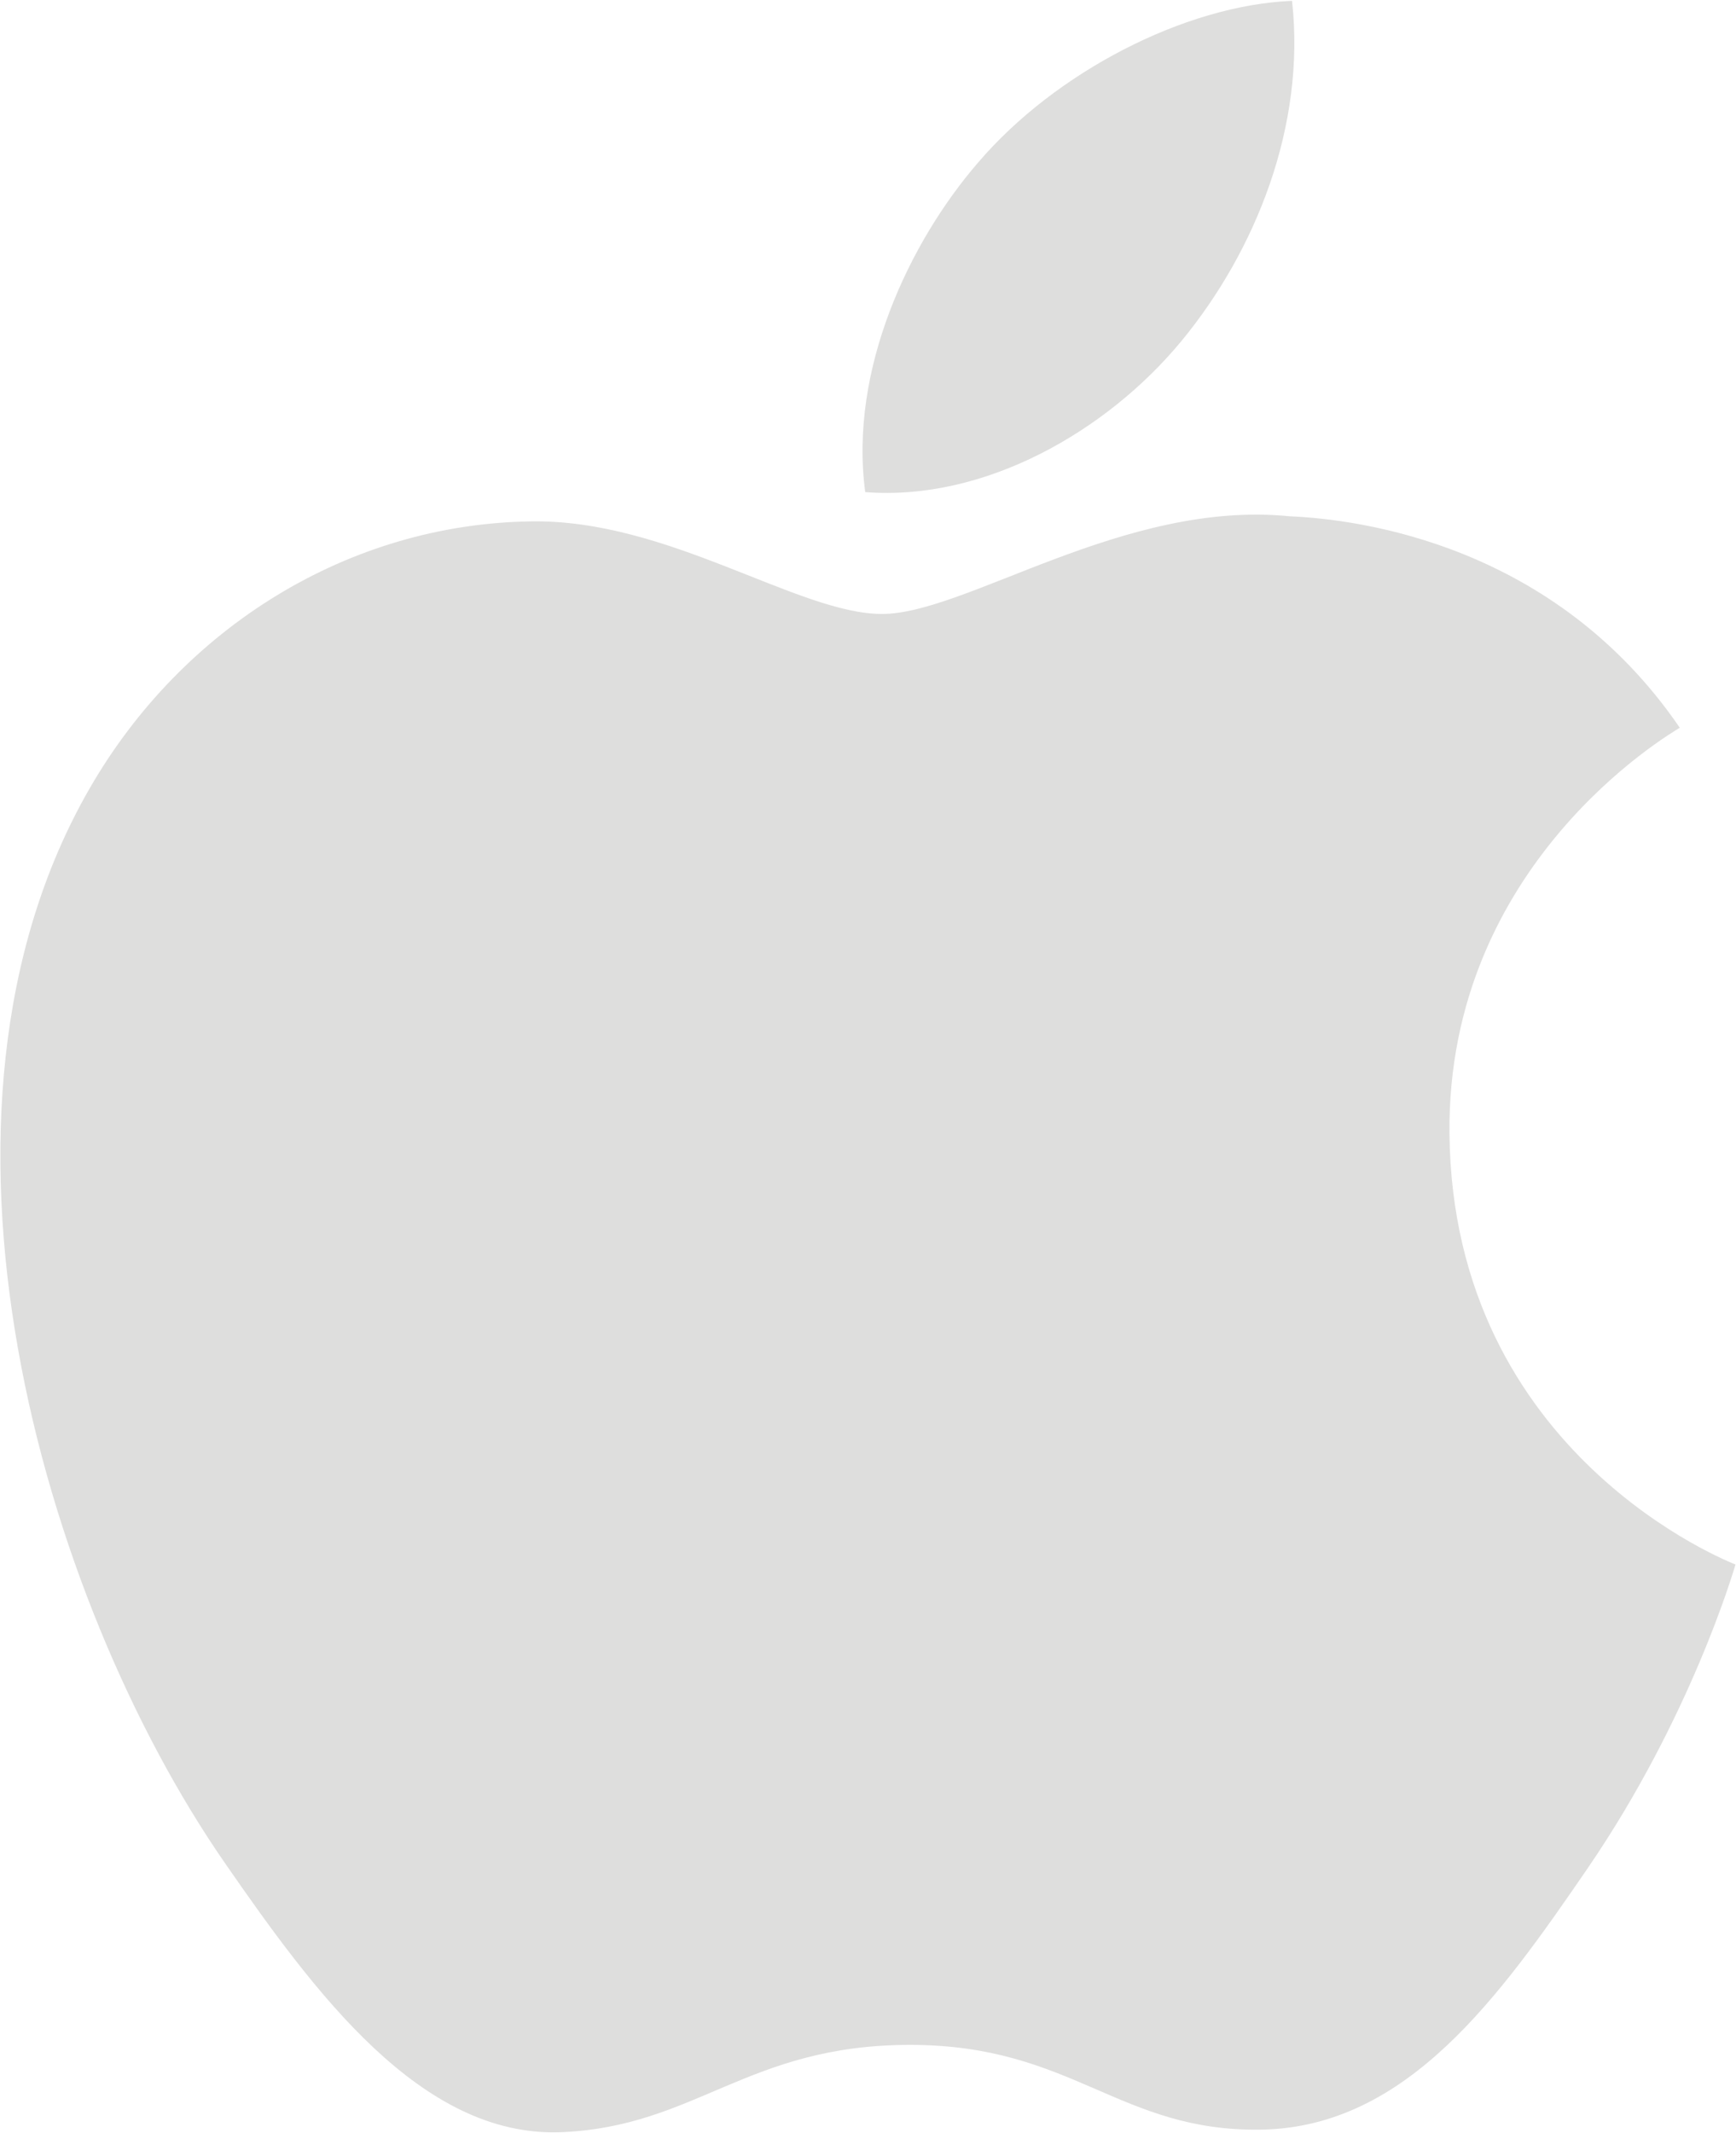 <?xml version="1.0" encoding="utf-8"?>
<!-- Generator: Adobe Illustrator 16.0.0, SVG Export Plug-In . SVG Version: 6.00 Build 0)  -->
<!DOCTYPE svg PUBLIC "-//W3C//DTD SVG 1.1//EN" "http://www.w3.org/Graphics/SVG/1.1/DTD/svg11.dtd">
<svg version="1.1" id="Layer_1" xmlns="http://www.w3.org/2000/svg" xmlns:xlink="http://www.w3.org/1999/xlink" x="0px" y="0px"
	 width="709.001px" height="871.001px" viewBox="0 0 709.001 871.001" enable-background="new 0 0 709.001 871.001"
	 xml:space="preserve">
<g id="g186" transform="matrix(54.85,0,0,-54.85,-2485.383,4815.859)">
	<path id="path188" fill="#DEDEDD" d="M56.105,79.364c-0.018,2.008,1.64,2.972,1.715,3.019c-0.933,1.365-2.385,1.552-2.903,1.574
		c-1.235,0.125-2.411-0.727-3.037-0.727c-0.626,0-1.594,0.709-2.618,0.689c-1.348-0.02-2.589-0.783-3.283-1.989
		c-1.399-2.427-0.357-6.024,1.005-7.994c0.667-0.963,1.461-2.048,2.505-2.008c1.006,0.04,1.386,0.65,2.6,0.65
		c1.214,0,1.556-0.65,2.619-0.631c1.081,0.021,1.767,0.984,2.429,1.95c0.764,1.118,1.08,2.2,1.098,2.257
		C58.211,76.164,56.127,76.963,56.105,79.364"/>
</g>
<path id="path190" fill="#DEDEDD" d="M482.438,139.337c30.387-36.804,50.9-87.98,45.25-138.989
	c-43.773,1.757-96.755,29.181-128.186,65.985c-28.137,32.527-52.819,84.633-46.131,134.604
	C402.19,204.722,452.047,176.088,482.438,139.337"/>
</svg>
